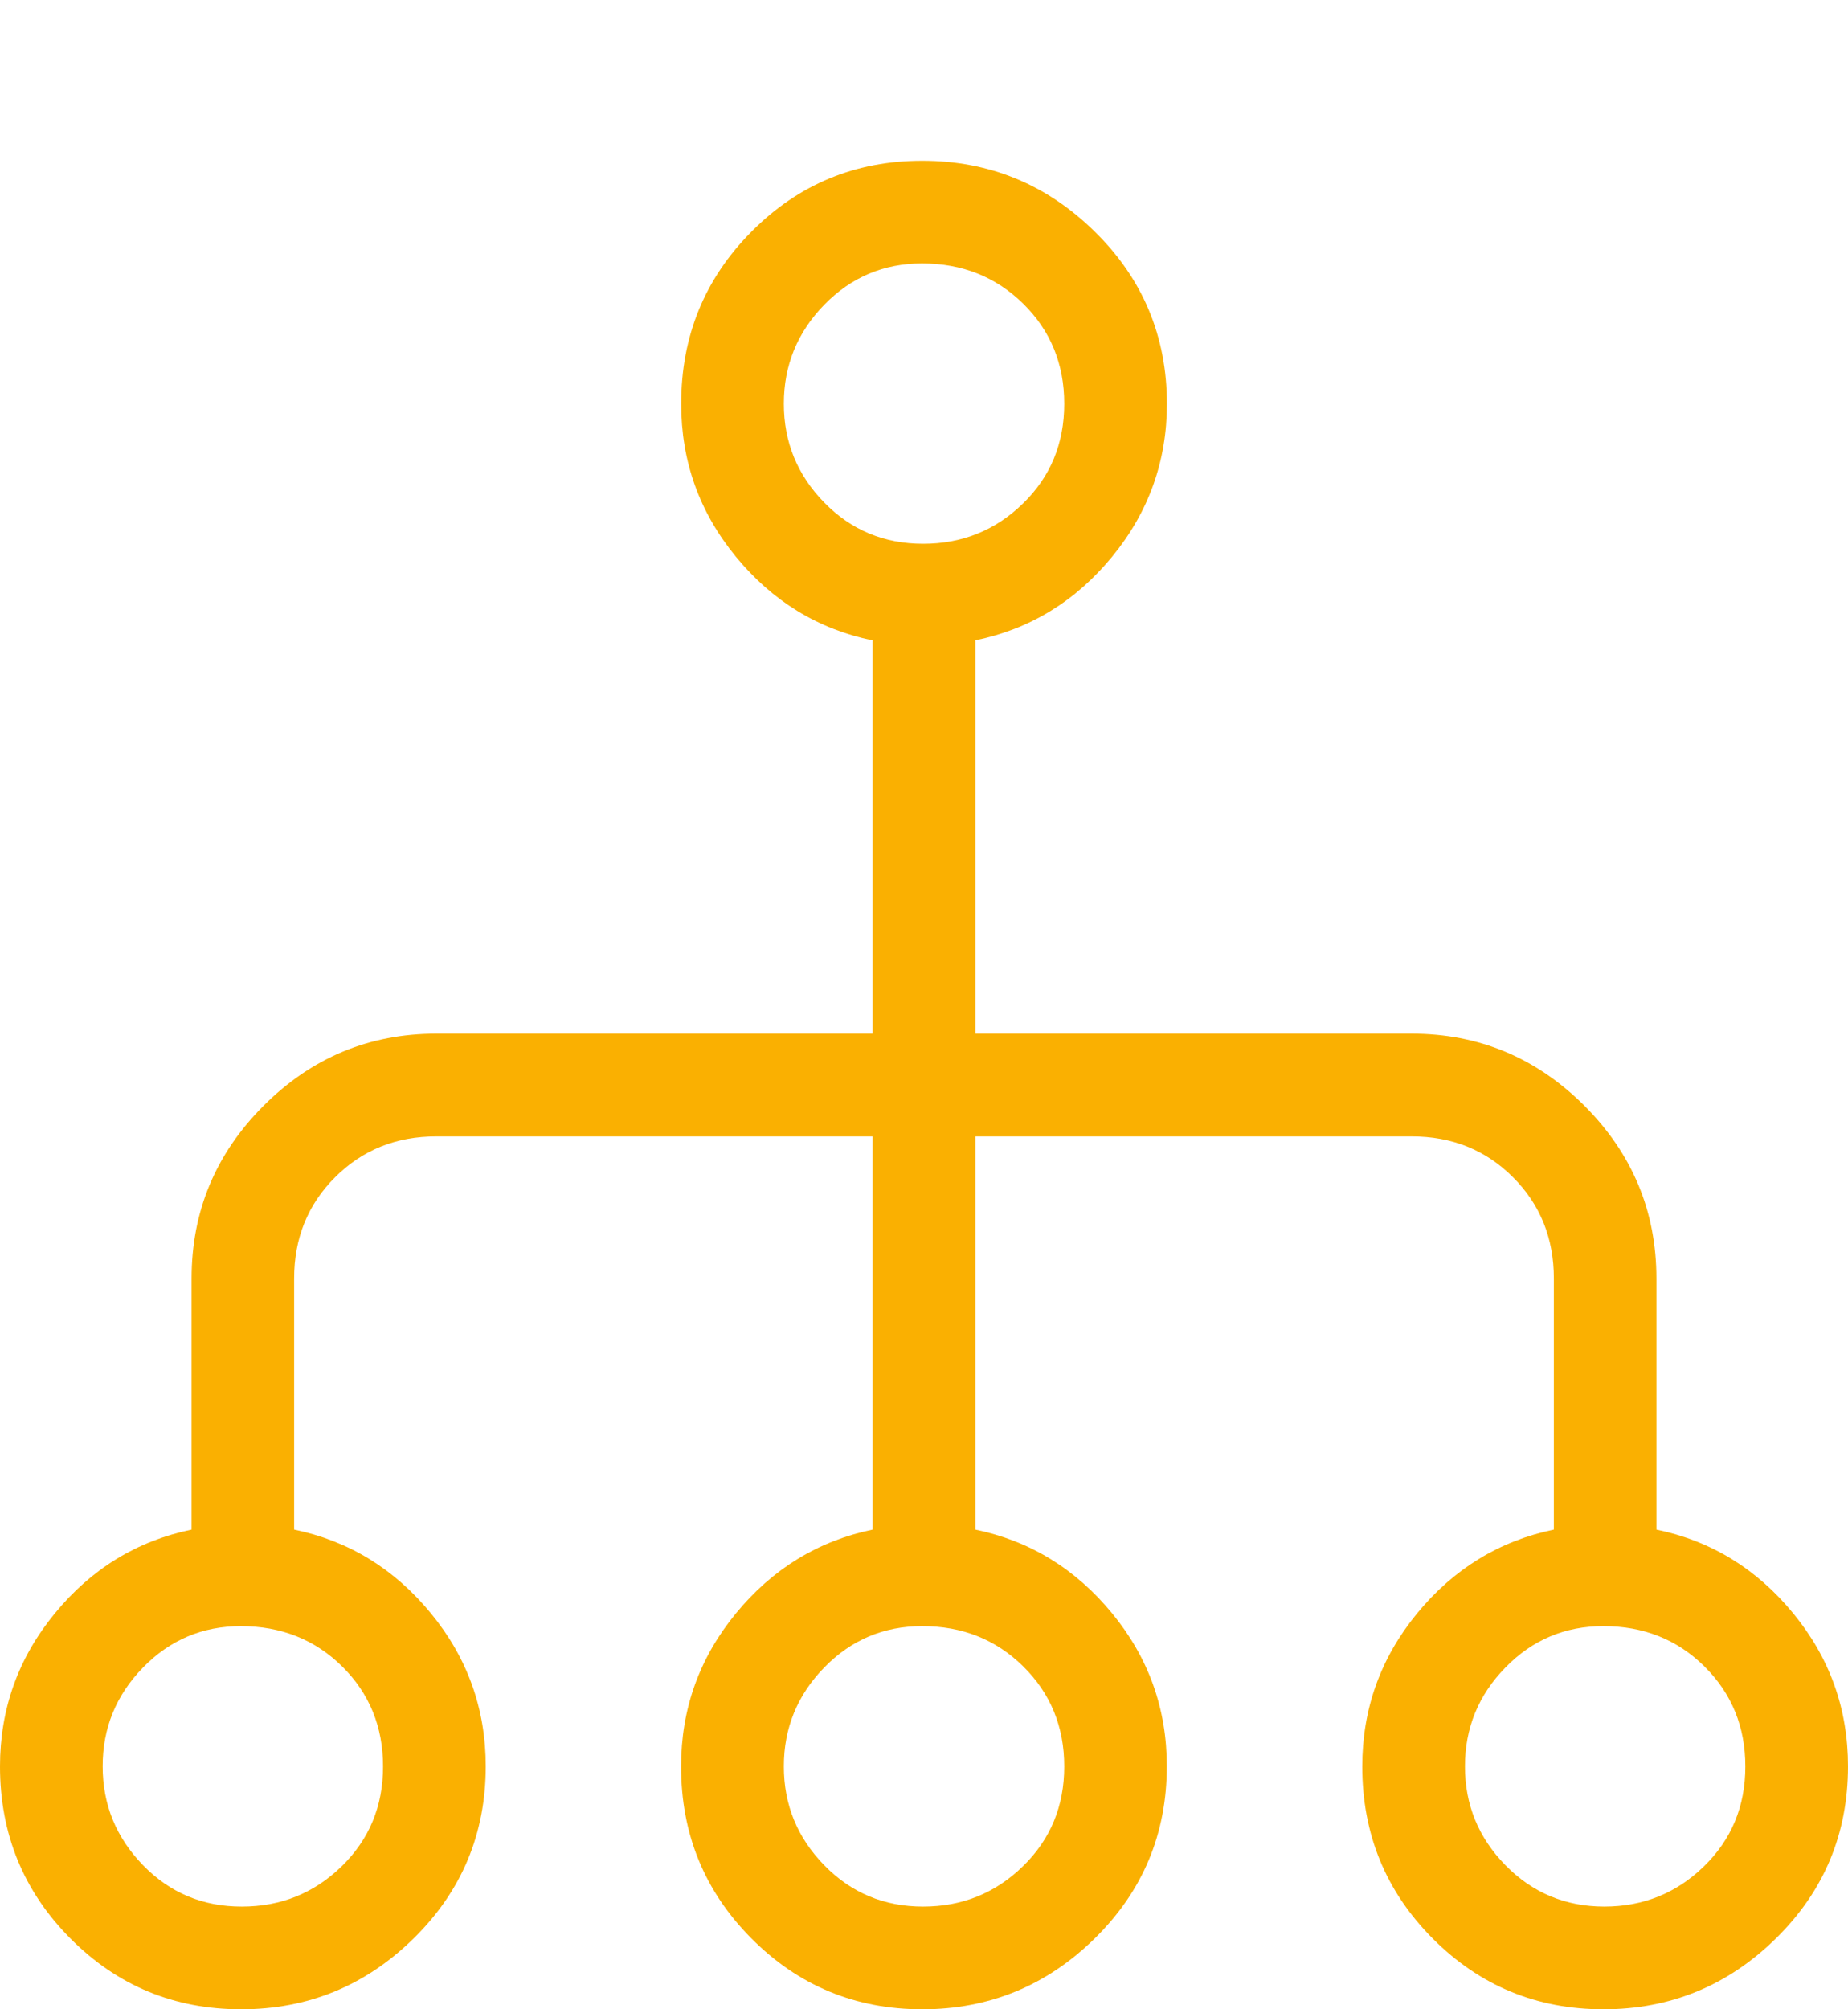 <?xml version="1.0" encoding="UTF-8"?> <svg xmlns="http://www.w3.org/2000/svg" width="69" height="75" viewBox="0 0 69 75" fill="none"><path d="M9.005 75C6.503 75 4.376 74.118 2.626 72.355C0.875 70.592 0 68.451 0 65.934C0 63.788 0.682 61.884 2.047 60.222C3.409 58.561 5.111 57.519 7.153 57.094V47.722C7.153 45.218 8.049 43.068 9.84 41.274C11.634 39.48 13.785 38.583 16.292 38.583H32.583V23.905C30.544 23.484 28.842 22.442 27.477 20.781C26.113 19.12 25.432 17.216 25.434 15.07C25.434 12.55 26.309 10.408 28.06 8.645C29.811 6.882 31.936 6 34.435 6C36.934 6 39.081 6.882 40.875 8.645C42.669 10.408 43.567 12.55 43.57 15.07C43.57 17.216 42.887 19.12 41.523 20.781C40.158 22.442 38.456 23.483 36.417 23.902V38.583H52.708C55.213 38.583 57.363 39.48 59.16 41.274C60.951 43.068 61.847 45.219 61.847 47.726V57.094C63.889 57.516 65.591 58.558 66.953 60.219C68.318 61.88 69 63.784 69 65.93C69 68.45 68.103 70.592 66.309 72.355C64.515 74.118 62.368 75 59.869 75C57.37 75 55.243 74.118 53.49 72.355C51.737 70.592 50.862 68.451 50.864 65.934C50.864 63.788 51.547 61.884 52.911 60.222C54.276 58.561 55.978 57.519 58.017 57.094V47.722C58.017 46.219 57.509 44.959 56.492 43.942C55.475 42.925 54.214 42.417 52.708 42.417H36.417V57.094C38.456 57.516 40.158 58.558 41.523 60.219C42.887 61.88 43.568 63.784 43.566 65.93C43.566 68.45 42.669 70.592 40.875 72.355C39.081 74.118 36.934 75 34.435 75C31.936 75 29.809 74.118 28.056 72.355C26.303 70.592 25.428 68.451 25.43 65.934C25.43 63.788 26.113 61.884 27.477 60.222C28.842 58.561 30.544 57.519 32.583 57.094V42.417H16.292C14.789 42.417 13.529 42.925 12.512 43.942C11.492 44.959 10.982 46.221 10.982 47.726V57.094C13.022 57.516 14.724 58.558 16.088 60.219C17.453 61.88 18.136 63.784 18.136 65.93C18.136 68.45 17.238 70.592 15.444 72.355C13.65 74.118 11.504 75 9.005 75ZM9.031 71.167C10.485 71.167 11.727 70.666 12.757 69.664C13.787 68.66 14.302 67.418 14.302 65.938C14.302 64.456 13.794 63.211 12.777 62.204C11.759 61.2 10.498 60.698 8.993 60.698C7.562 60.698 6.344 61.213 5.34 62.243C4.335 63.273 3.833 64.502 3.833 65.93C3.833 67.359 4.335 68.589 5.34 69.622C6.344 70.654 7.575 71.169 9.031 71.167ZM34.465 71.167C35.92 71.167 37.162 70.666 38.191 69.664C39.221 68.662 39.736 67.42 39.736 65.938C39.736 64.456 39.227 63.211 38.207 62.204C37.187 61.197 35.927 60.695 34.427 60.698C32.996 60.698 31.778 61.213 30.774 62.243C29.77 63.273 29.267 64.503 29.267 65.934C29.267 67.365 29.77 68.594 30.774 69.622C31.778 70.652 33.009 71.167 34.465 71.167ZM59.896 71.167C61.352 71.167 62.594 70.666 63.622 69.664C64.652 68.662 65.167 67.42 65.167 65.938C65.167 64.456 64.658 63.211 63.641 62.204C62.624 61.197 61.364 60.695 59.861 60.698C58.43 60.698 57.212 61.213 56.208 62.243C55.201 63.273 54.698 64.503 54.698 65.934C54.698 67.365 55.201 68.594 56.208 69.622C57.215 70.649 58.444 71.164 59.896 71.167ZM34.465 20.298C35.92 20.298 37.162 19.799 38.191 18.799C39.221 17.8 39.736 16.558 39.736 15.073C39.736 13.589 39.227 12.344 38.207 11.34C37.187 10.335 35.927 9.833 34.427 9.833C32.996 9.833 31.778 10.348 30.774 11.378C29.77 12.408 29.267 13.639 29.267 15.07C29.267 16.501 29.77 17.73 30.774 18.757C31.778 19.785 33.009 20.296 34.465 20.298Z" fill="#FAB001"></path></svg> 